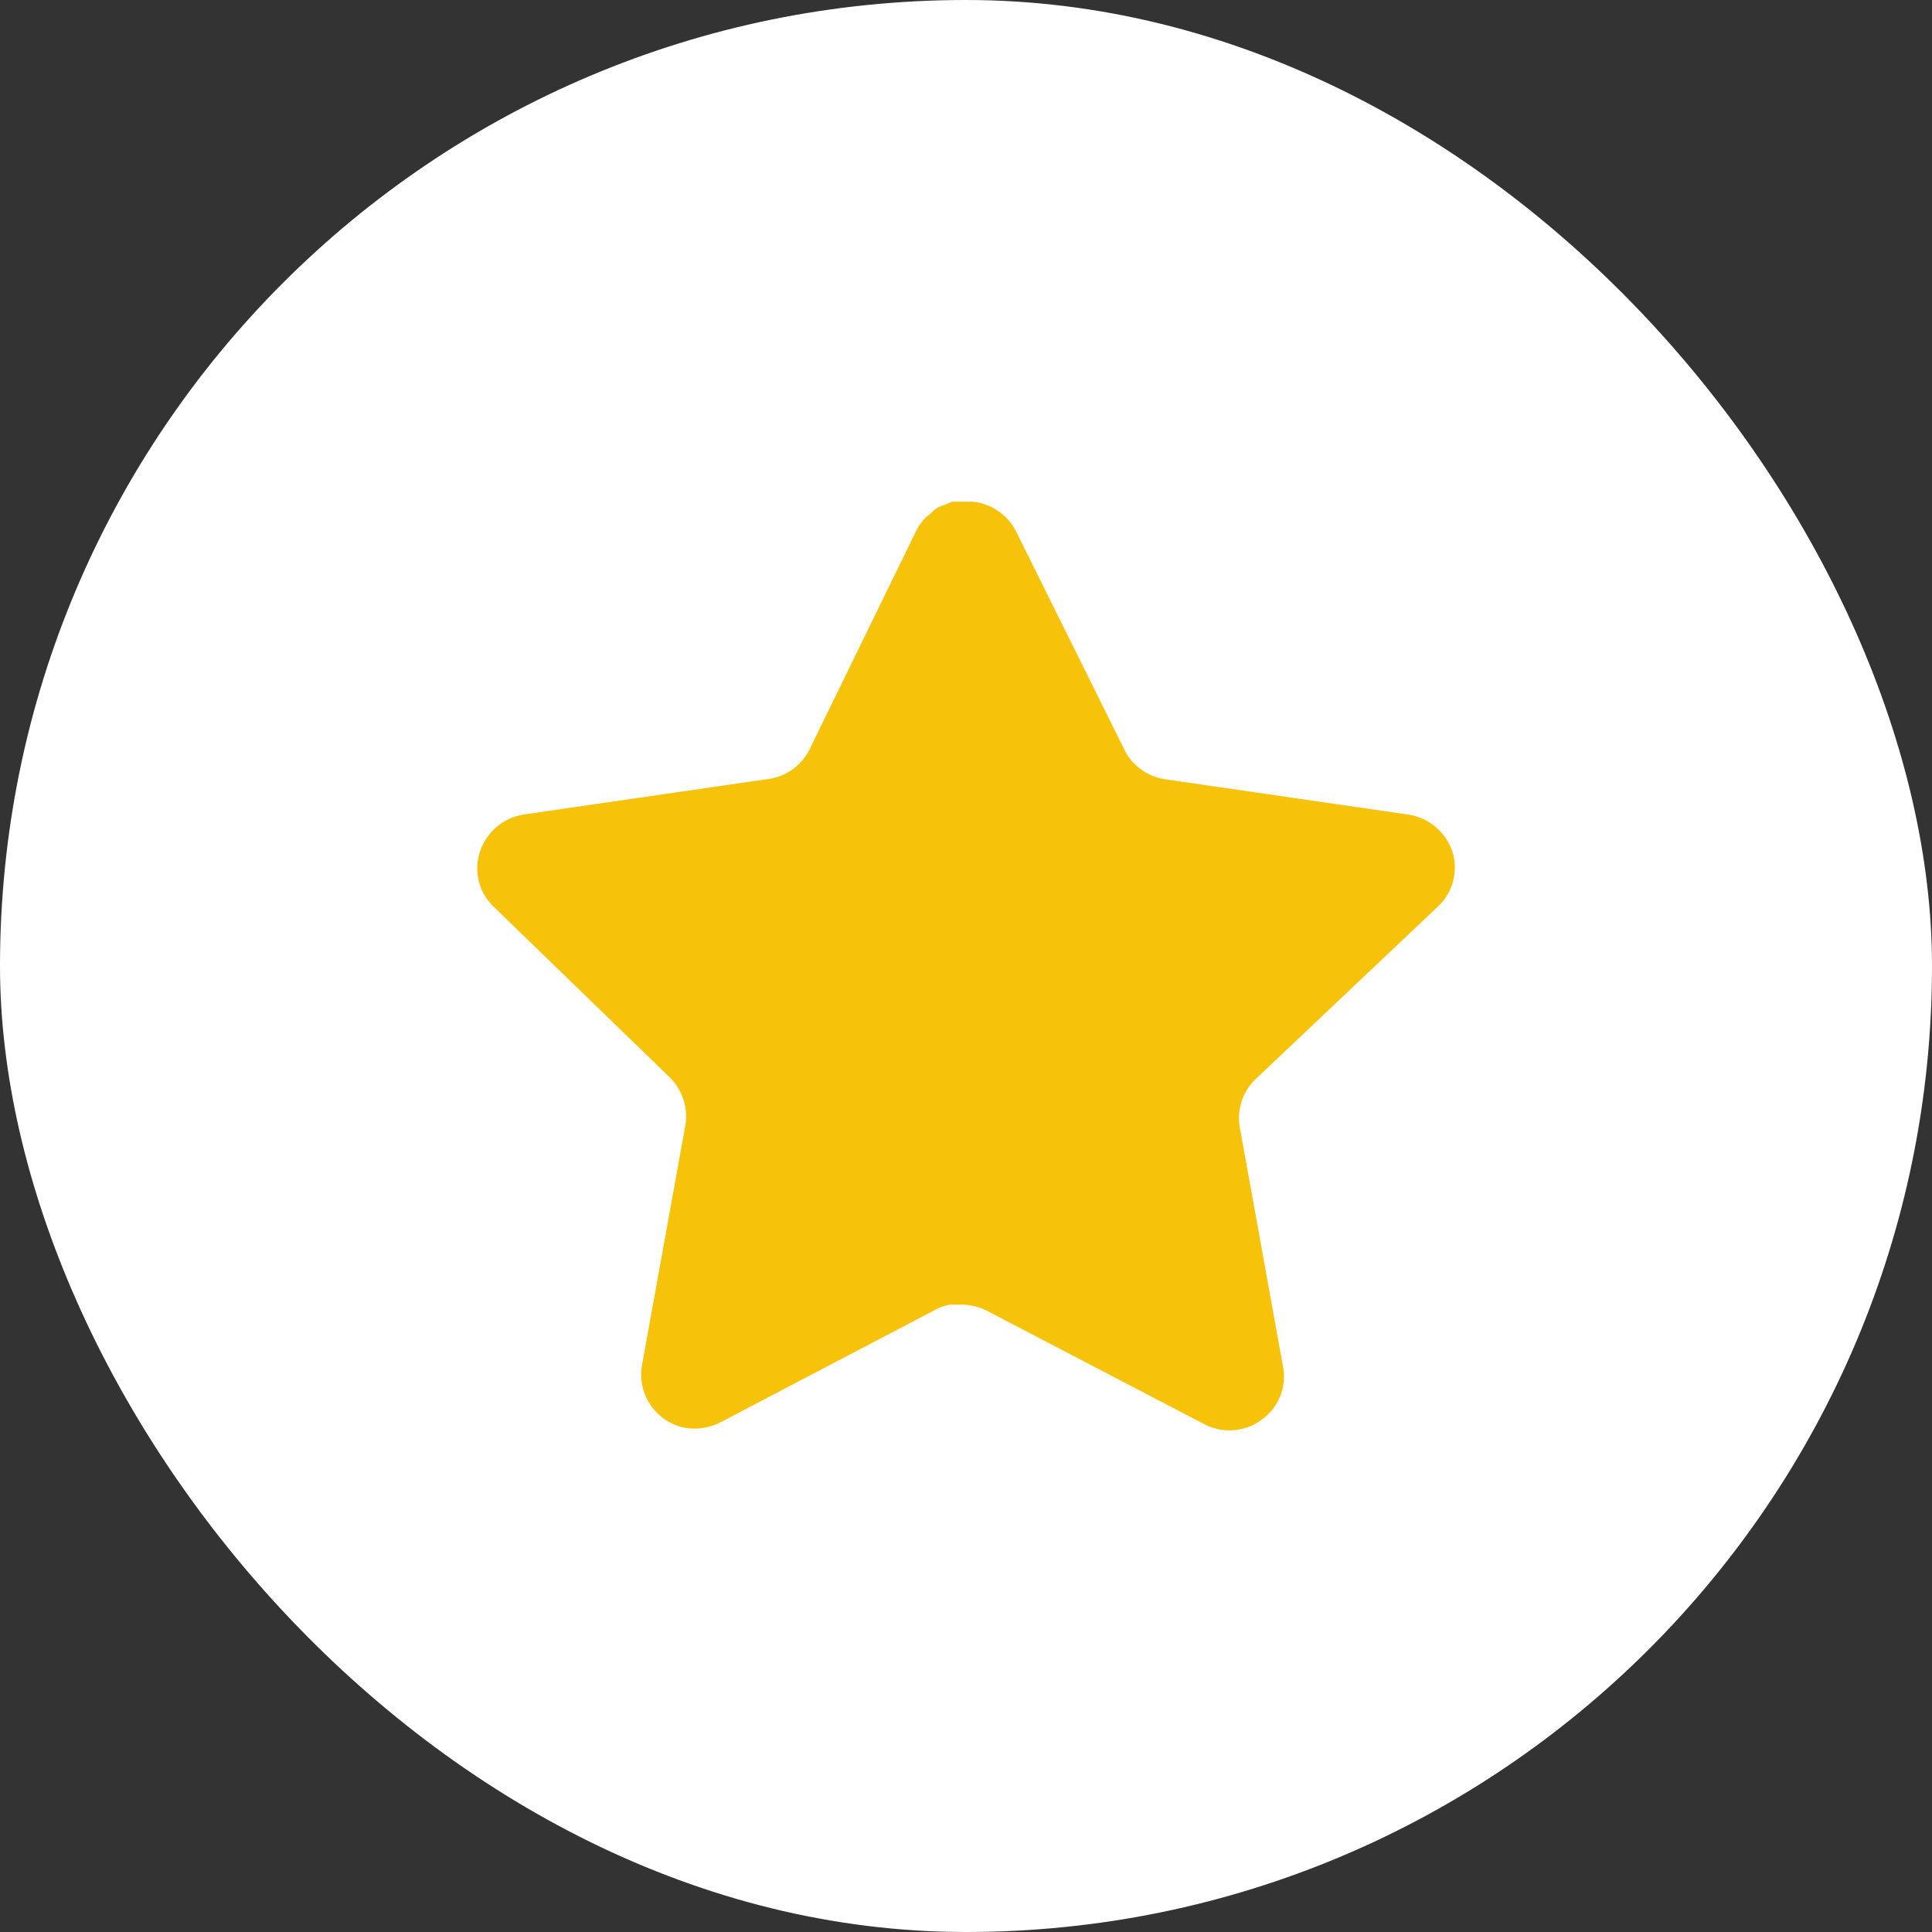 <?xml version="1.0" encoding="UTF-8"?> <svg xmlns="http://www.w3.org/2000/svg" width="56" height="56" viewBox="0 0 56 56" fill="none"><rect x="0" y="0" width="56" height="56" fill="#333333" stroke="none"/> <rect width="56" height="56" rx="28" fill="white"></rect> <g clip-path="url(#clip0_29_1310)"> <path d="M36.385 31.287C36.018 31.643 35.849 32.157 35.933 32.661L37.192 39.631C37.298 40.222 37.049 40.82 36.555 41.161C36.07 41.515 35.426 41.558 34.897 41.275L28.623 38.002C28.405 37.886 28.162 37.824 27.915 37.816H27.531C27.397 37.836 27.267 37.879 27.148 37.944L20.872 41.232C20.562 41.388 20.211 41.443 19.866 41.388C19.028 41.229 18.468 40.43 18.606 39.587L19.866 32.617C19.95 32.109 19.781 31.592 19.415 31.23L14.299 26.272C13.871 25.857 13.722 25.234 13.918 24.671C14.108 24.11 14.592 23.701 15.177 23.609L22.218 22.587C22.754 22.532 23.224 22.206 23.465 21.724L26.567 15.364C26.641 15.222 26.736 15.092 26.851 14.981L26.978 14.882C27.045 14.808 27.121 14.747 27.206 14.698L27.361 14.641L27.601 14.542H28.198C28.73 14.597 29.199 14.916 29.445 15.392L32.588 21.724C32.815 22.188 33.255 22.509 33.764 22.587L40.805 23.609C41.4 23.694 41.897 24.105 42.094 24.671C42.279 25.239 42.119 25.863 41.683 26.272L36.385 31.287Z" fill="#F6C20A"></path> </g> <defs> <clipPath id="clip0_29_1310"> <rect width="32" height="32" fill="white" transform="translate(12 12)"></rect> </clipPath> </defs> </svg> 